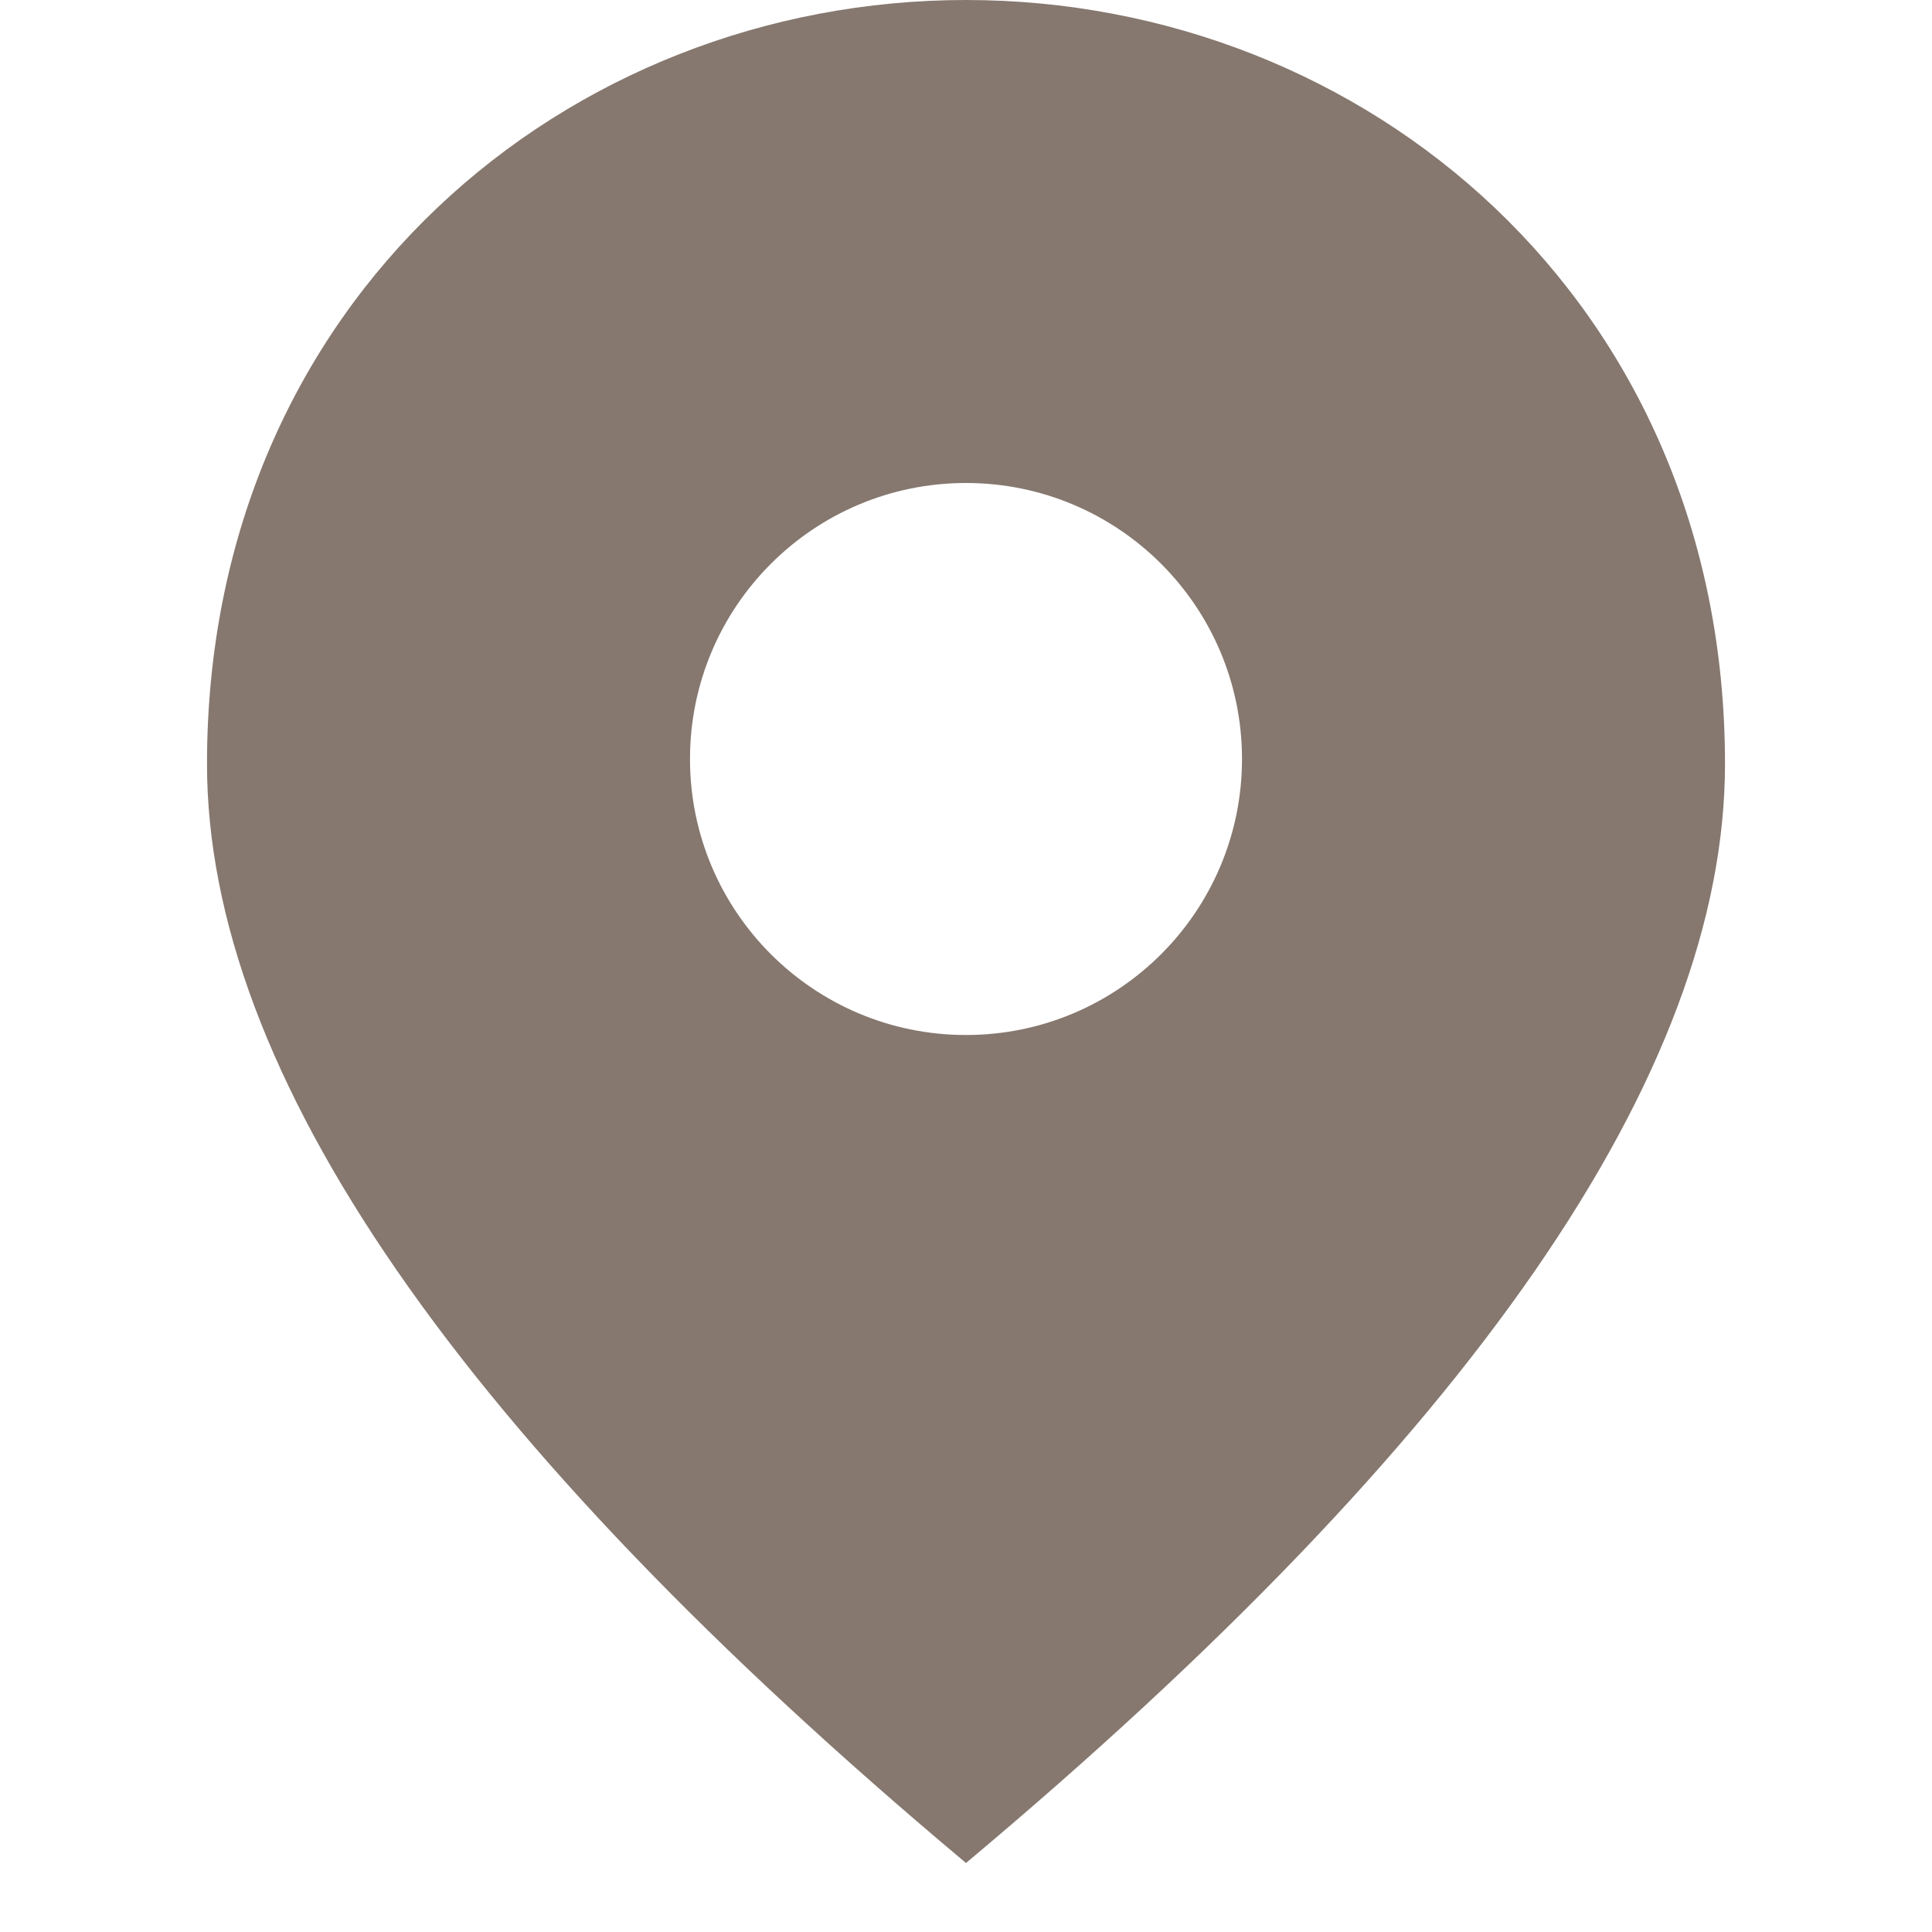 <?xml version="1.0" encoding="UTF-8"?> <svg xmlns="http://www.w3.org/2000/svg" width="28" height="28" viewBox="0 0 28 28" fill="none"><path d="M14 0C19.775 0 25 4.347 25 11.07C25 15.552 21.329 20.858 14 27C6.671 20.858 3 15.552 3 11.07C3 4.347 8.225 0 14 0ZM14 7C11.791 7 10 8.791 10 11C10 13.209 11.791 15 14 15C16.209 15 18 13.209 18 11C18 8.791 16.209 7 14 7Z" fill="#86786F"></path></svg> 